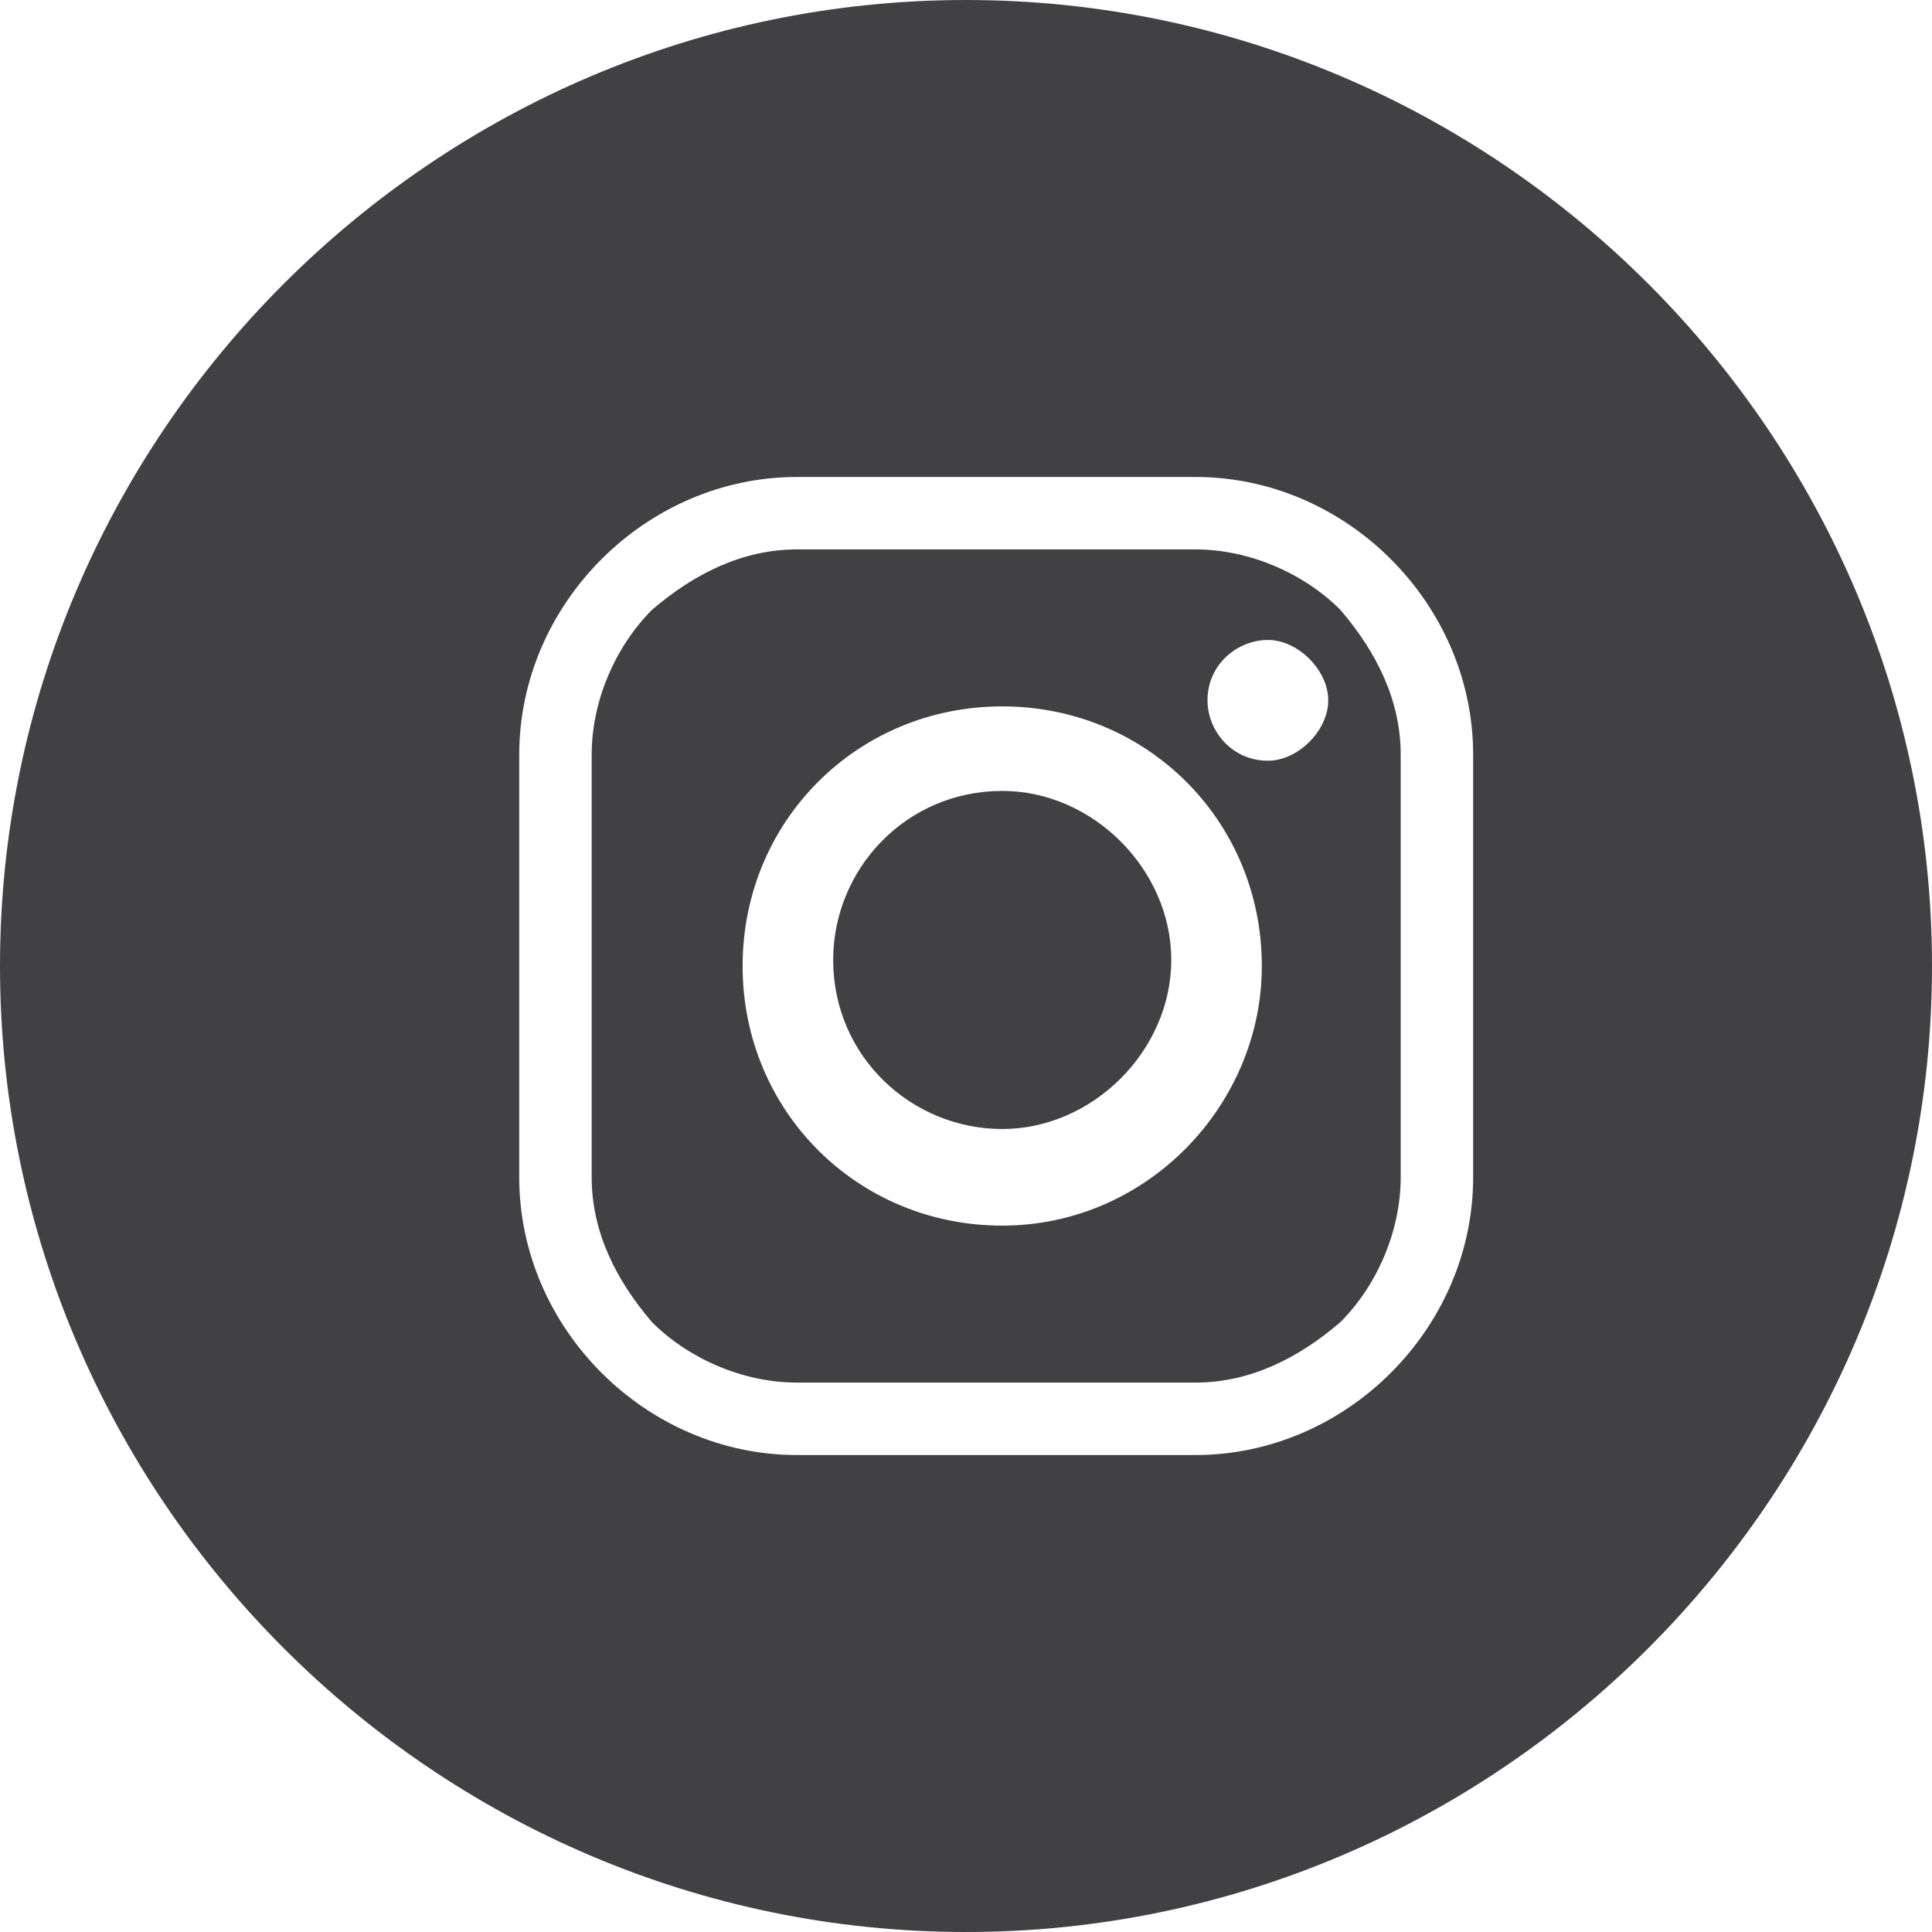 <?xml version="1.0" encoding="utf-8"?>
<!-- Generator: Adobe Illustrator 19.2.0, SVG Export Plug-In . SVG Version: 6.00 Build 0)  -->
<svg version="1.0" id="Layer_1" xmlns="http://www.w3.org/2000/svg" xmlns:xlink="http://www.w3.org/1999/xlink" x="0px" y="0px"
	 viewBox="0 0 32 32" style="enable-background:new 0 0 32 32;" xml:space="preserve">
<style type="text/css">
	.st0{clip-path:url(#SVGID_2_);}
</style>
<g>
	<defs>
		<rect id="SVGID_1_" width="32" height="32"/>
	</defs>
	<clipPath id="SVGID_2_">
		<use xlink:href="#SVGID_1_"  style="overflow:visible;"/>
	</clipPath>
	<path class="st0" fill="#414143" d="M16.6,13.1c-1.6,0-2.8,1.3-2.8,2.8c0,1.6,1.3,2.8,2.8,2.8s2.8-1.3,2.8-2.8C19.4,14.4,18.1,13.1,16.6,13.1"/>
	<path class="st0" fill="#414143" d="M19.8,9.1h-6.6c-0.9,0-1.7,0.4-2.4,1c-0.6,0.6-1,1.5-1,2.4v7c0,0.9,0.4,1.7,1,2.4c0.6,0.6,1.5,1,2.4,1h6.6
		c0.9,0,1.7-0.4,2.4-1c0.6-0.6,1-1.5,1-2.4v-7c0-0.9-0.4-1.7-1-2.4C21.6,9.5,20.7,9.1,19.8,9.1 M16.6,20.3c-2.4,0-4.3-1.9-4.3-4.3
		c0-2.4,1.9-4.3,4.3-4.3s4.3,1.9,4.3,4.3C20.9,18.3,19,20.3,16.6,20.3 M21,12.6c-0.6,0-1-0.5-1-1c0-0.6,0.5-1,1-1s1,0.5,1,1
		C22,12.1,21.5,12.6,21,12.6"/>
	<path class="st0" fill="#414143" d="M16,0C7.2,0,0,7.2,0,16c0,8.8,7.2,16,16,16c8.8,0,16-7.2,16-16C32,7.2,24.8,0,16,0 M24.4,19.5
		c0,2.5-2.1,4.6-4.6,4.6h-6.6c-2.5,0-4.6-2.1-4.6-4.6v-7c0-2.5,2.1-4.6,4.6-4.6h6.6c2.5,0,4.6,2.1,4.6,4.6V19.5z"/>
</g>
</svg>
